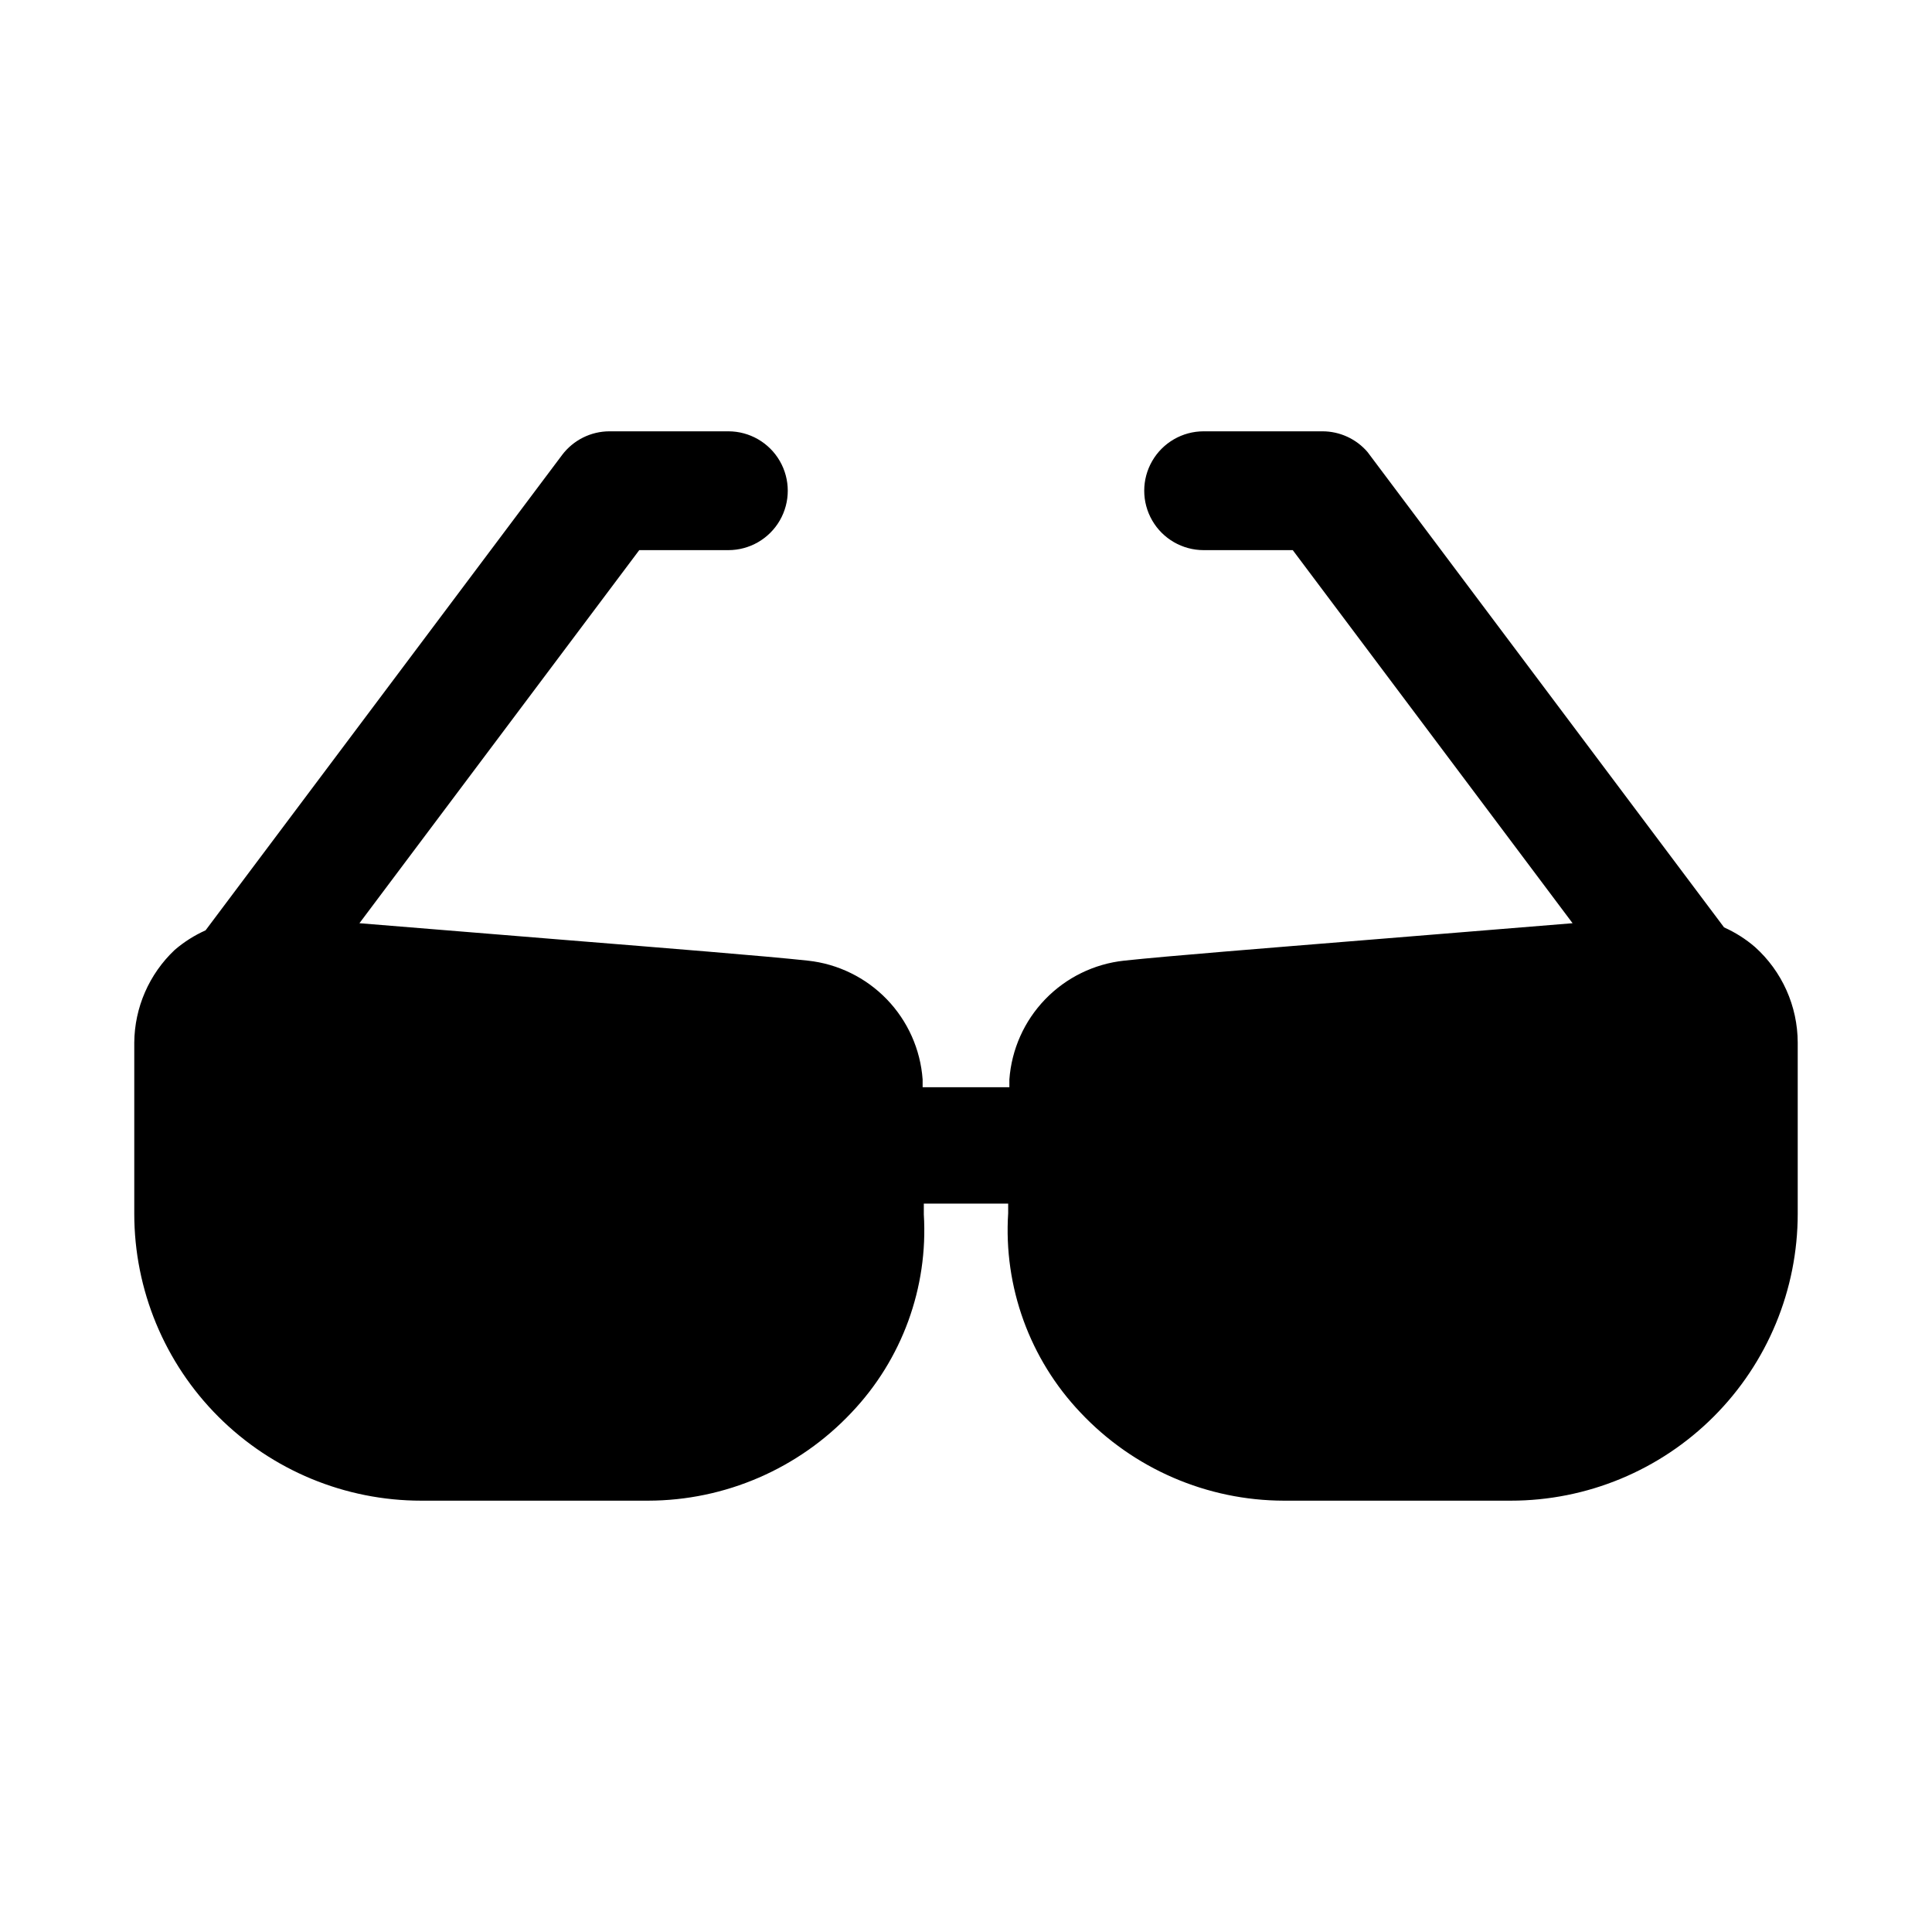 <?xml version="1.0" encoding="UTF-8"?>
<!-- Uploaded to: ICON Repo, www.iconrepo.com, Generator: ICON Repo Mixer Tools -->
<svg fill="#000000" width="800px" height="800px" version="1.1" viewBox="144 144 512 512" xmlns="http://www.w3.org/2000/svg">
 <path d="m609.08 394.96c-2.461-2.117-5.219-3.867-8.188-5.195l-94.465-125.95h0.004c-2.992-3.496-7.363-5.512-11.969-5.512h-31.484c-5.625 0-10.824 3.004-13.637 7.875-2.812 4.871-2.812 10.871 0 15.742 2.812 4.871 8.012 7.871 13.637 7.871h23.617l74.156 98.871-54.16 4.41c-27.078 2.203-52.898 4.25-64.707 5.512h-0.004c-7.949 0.863-15.344 4.488-20.898 10.242-5.551 5.75-8.91 13.27-9.488 21.246v2.047h-22.988v-2.047c-0.578-7.977-3.938-15.496-9.488-21.246-5.555-5.754-12.945-9.379-20.895-10.242-11.652-1.258-37.473-3.305-64.707-5.512l-54.16-4.41 74.152-98.871h23.617c5.625 0 10.82-3 13.633-7.871 2.812-4.871 2.812-10.871 0-15.742-2.812-4.871-8.008-7.875-13.633-7.875h-31.488c-4.957 0-9.621 2.336-12.598 6.301l-94.465 125.95 0.004-0.004c-2.969 1.328-5.723 3.078-8.188 5.195-6.766 6.391-10.633 15.258-10.707 24.562v45.344c0 20.168 8.012 39.508 22.273 53.77s33.602 22.273 53.77 22.273h60.145c20.387-0.035 39.859-8.461 53.844-23.301 13.43-14.098 20.391-33.148 19.207-52.586v-2.832h22.355v2.519-0.004c-1.254 19.543 5.711 38.719 19.207 52.902 13.984 14.84 33.457 23.266 53.848 23.301h60.141c20.168 0 39.512-8.012 53.77-22.273 14.262-14.262 22.273-33.602 22.273-53.77v-45.344c-0.02-9.672-4.137-18.883-11.336-25.348z"/>
</svg>